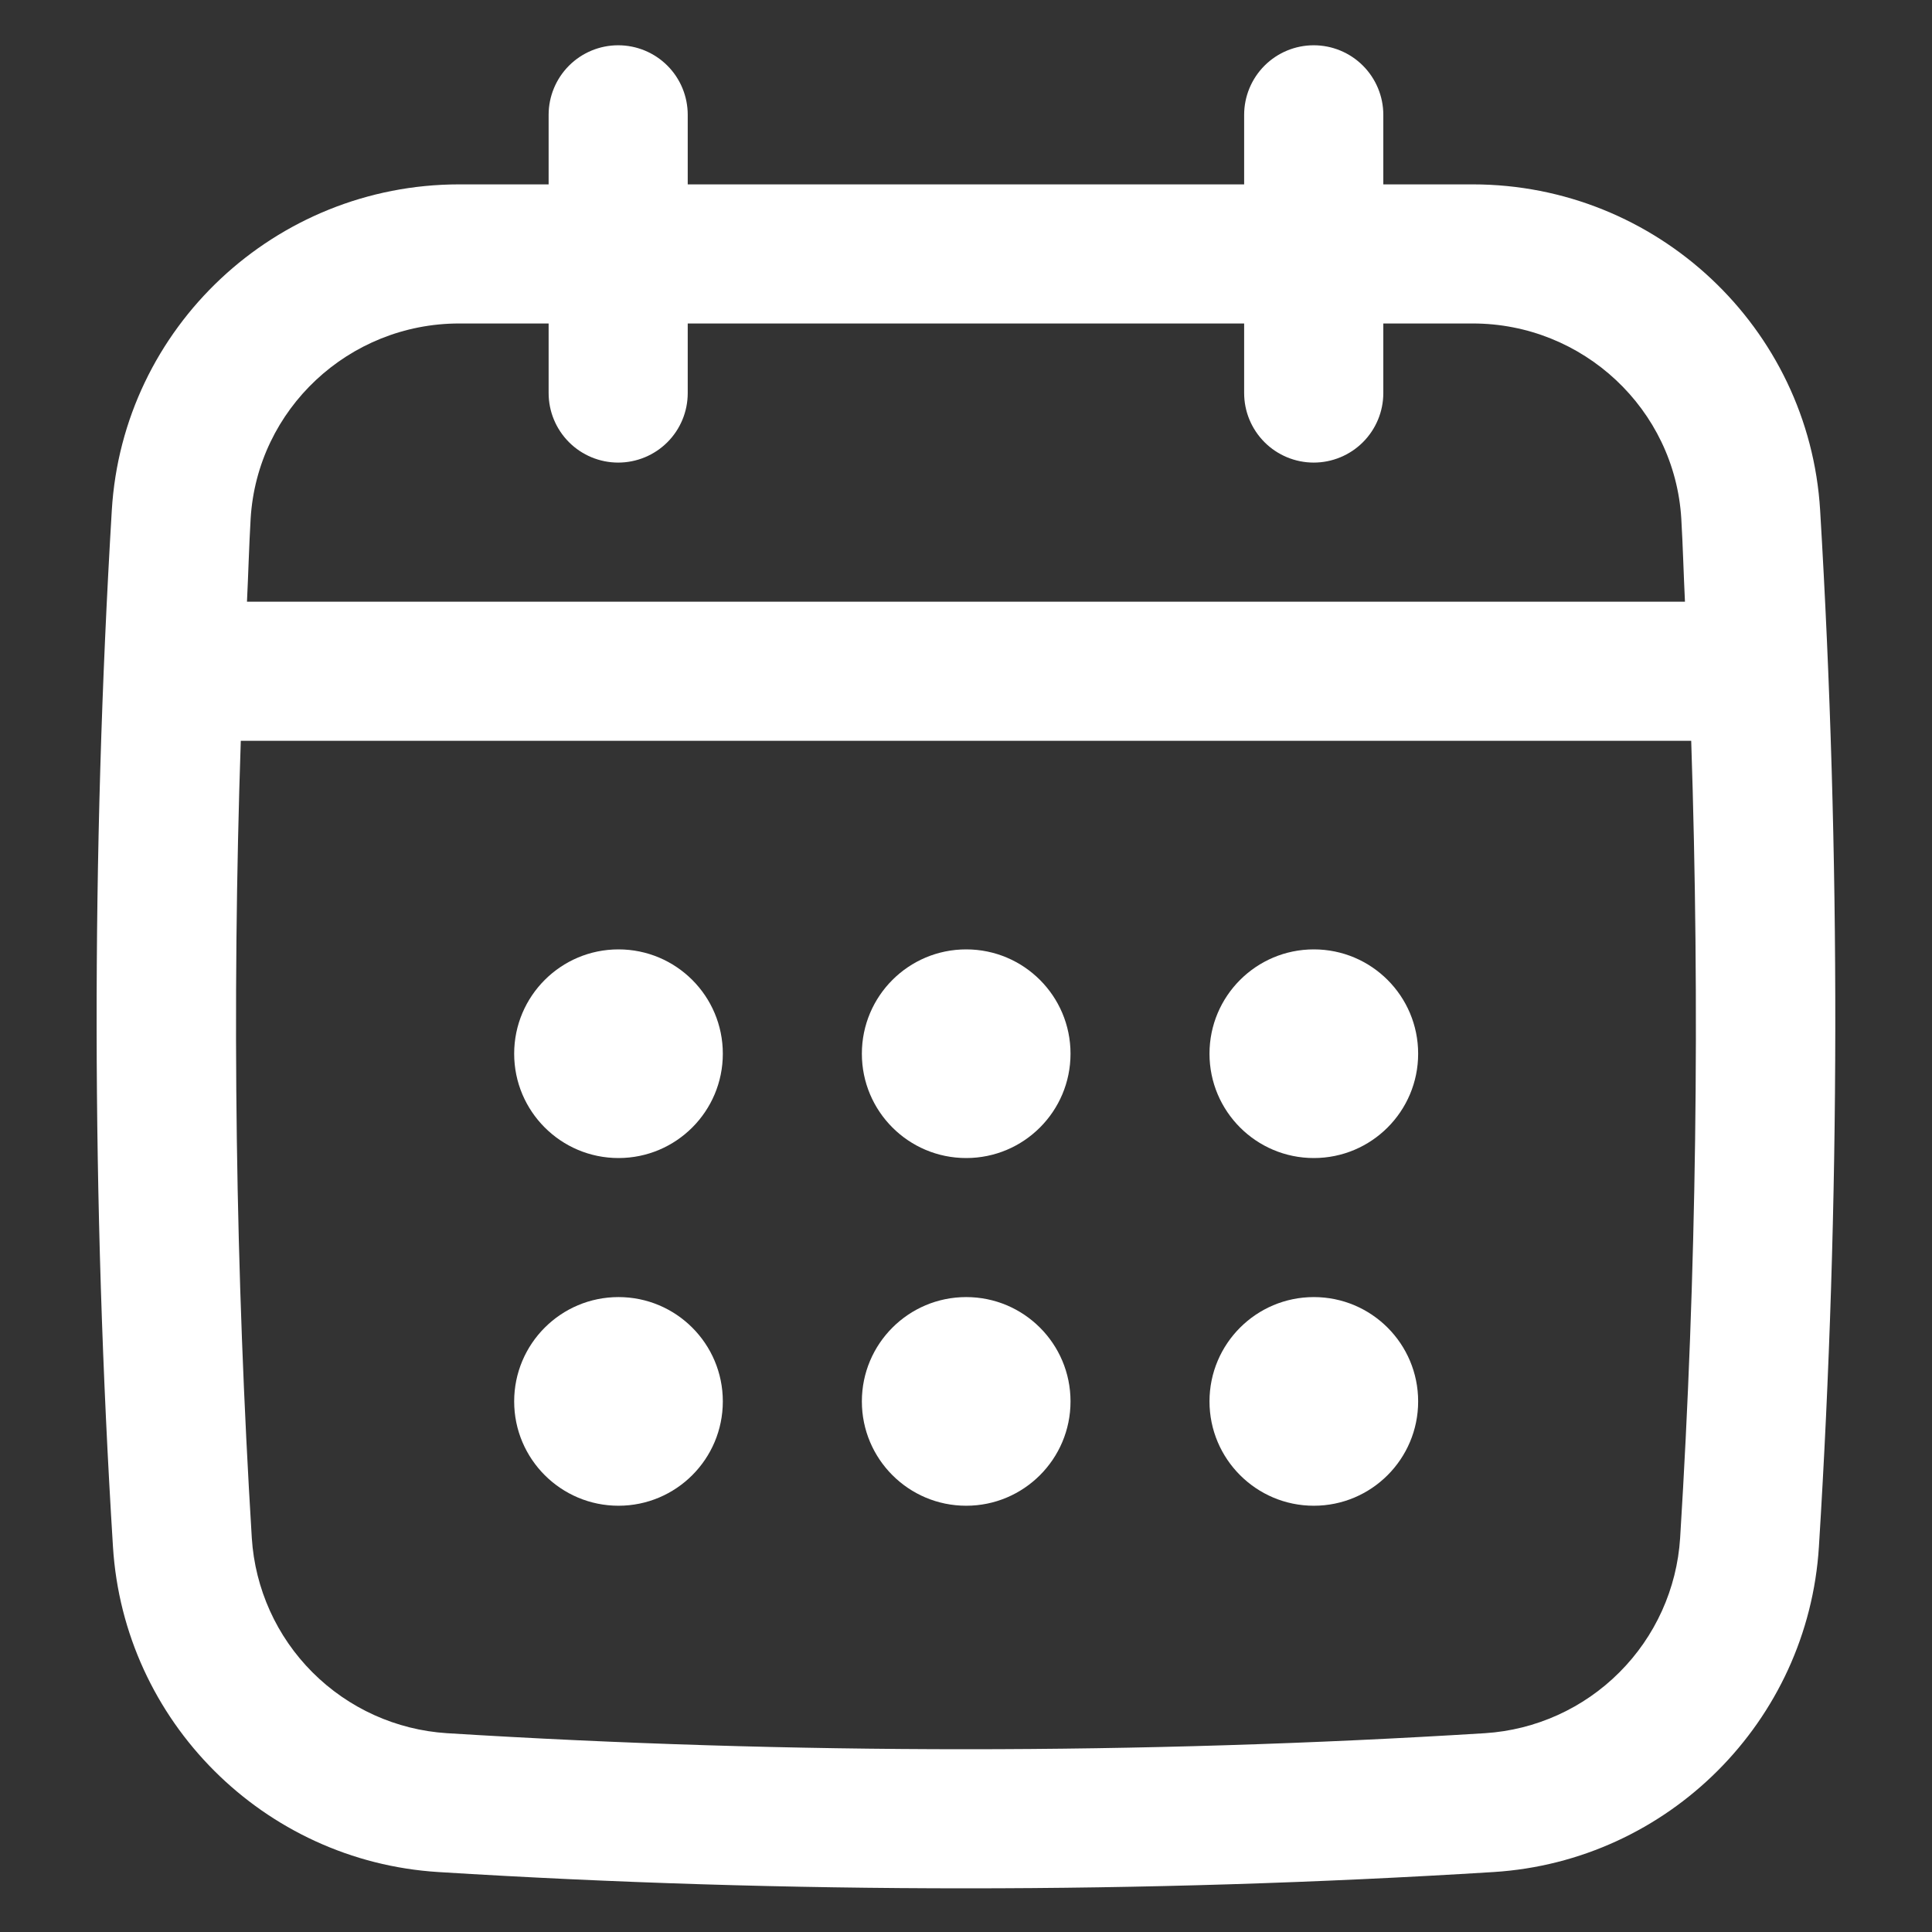 <svg width="30" height="30" viewBox="0 0 30 30" fill="none" xmlns="http://www.w3.org/2000/svg">
<rect x="0" y="0" width="30" height="30" fill="#333333" stroke="none"/>
<g id="Frame">
<g id="Group">
<path id="Vector" d="M28.263 7.924C28.092 5.086 25.723 2.863 22.869 2.863H21.48V1.783C21.48 1.497 21.366 1.222 21.163 1.019C20.961 0.817 20.686 0.703 20.399 0.703C20.113 0.703 19.838 0.817 19.636 1.019C19.433 1.222 19.319 1.497 19.319 1.783V2.863H10.679V1.783C10.679 1.497 10.566 1.222 10.363 1.019C10.161 0.817 9.886 0.703 9.599 0.703C9.313 0.703 9.038 0.817 8.836 1.019C8.633 1.222 8.519 1.497 8.519 1.783V2.863H7.13C4.275 2.863 1.906 5.086 1.736 7.924C1.416 13.261 1.422 18.676 1.754 24.016C1.922 26.728 4.095 28.9 6.806 29.069C9.524 29.238 12.262 29.322 14.999 29.322C17.736 29.322 20.473 29.238 23.191 29.069C25.903 28.9 28.076 26.728 28.244 24.016C28.577 18.678 28.583 13.265 28.263 7.924ZM26.089 23.882C26.039 24.669 25.703 25.412 25.145 25.969C24.588 26.527 23.845 26.863 23.058 26.913C17.711 27.245 12.288 27.245 6.941 26.913C6.153 26.863 5.411 26.527 4.853 25.969C4.295 25.412 3.96 24.669 3.91 23.882C3.657 19.761 3.6 15.63 3.739 11.503H26.261C26.397 15.629 26.344 19.778 26.089 23.882ZM9.599 7.183C9.886 7.183 10.161 7.069 10.363 6.867C10.566 6.664 10.679 6.39 10.679 6.103V5.023H19.319V6.103C19.319 6.39 19.433 6.664 19.636 6.867C19.838 7.069 20.113 7.183 20.399 7.183C20.686 7.183 20.961 7.069 21.163 6.867C21.366 6.664 21.48 6.39 21.48 6.103V5.023H22.869C24.582 5.023 26.005 6.354 26.107 8.053C26.132 8.482 26.143 8.913 26.164 9.343H3.835C3.856 8.913 3.867 8.482 3.892 8.053C3.994 6.354 5.416 5.023 7.13 5.023H8.519V6.103C8.519 6.39 8.633 6.664 8.836 6.867C9.038 7.069 9.313 7.183 9.599 7.183Z" fill="white"/>
<path id="Vector_2" d="M9.604 17.982C10.499 17.982 11.224 17.257 11.224 16.362C11.224 15.467 10.499 14.742 9.604 14.742C8.71 14.742 7.984 15.467 7.984 16.362C7.984 17.257 8.71 17.982 9.604 17.982Z" fill="white"/>
<path id="Vector_3" d="M15.003 17.982C15.898 17.982 16.623 17.257 16.623 16.362C16.623 15.467 15.898 14.742 15.003 14.742C14.108 14.742 13.383 15.467 13.383 16.362C13.383 17.257 14.108 17.982 15.003 17.982Z" fill="white"/>
<path id="Vector_4" d="M9.604 23.381C10.499 23.381 11.224 22.655 11.224 21.761C11.224 20.866 10.499 20.141 9.604 20.141C8.71 20.141 7.984 20.866 7.984 21.761C7.984 22.655 8.71 23.381 9.604 23.381Z" fill="white"/>
<path id="Vector_5" d="M20.401 17.982C21.296 17.982 22.021 17.257 22.021 16.362C22.021 15.467 21.296 14.742 20.401 14.742C19.507 14.742 18.781 15.467 18.781 16.362C18.781 17.257 19.507 17.982 20.401 17.982Z" fill="white"/>
<path id="Vector_6" d="M20.401 23.381C21.296 23.381 22.021 22.655 22.021 21.761C22.021 20.866 21.296 20.141 20.401 20.141C19.507 20.141 18.781 20.866 18.781 21.761C18.781 22.655 19.507 23.381 20.401 23.381Z" fill="white"/>
<path id="Vector_7" d="M15.003 23.381C15.898 23.381 16.623 22.655 16.623 21.761C16.623 20.866 15.898 20.141 15.003 20.141C14.108 20.141 13.383 20.866 13.383 21.761C13.383 22.655 14.108 23.381 15.003 23.381Z" fill="white"/>
</g>
</g>
</svg>
